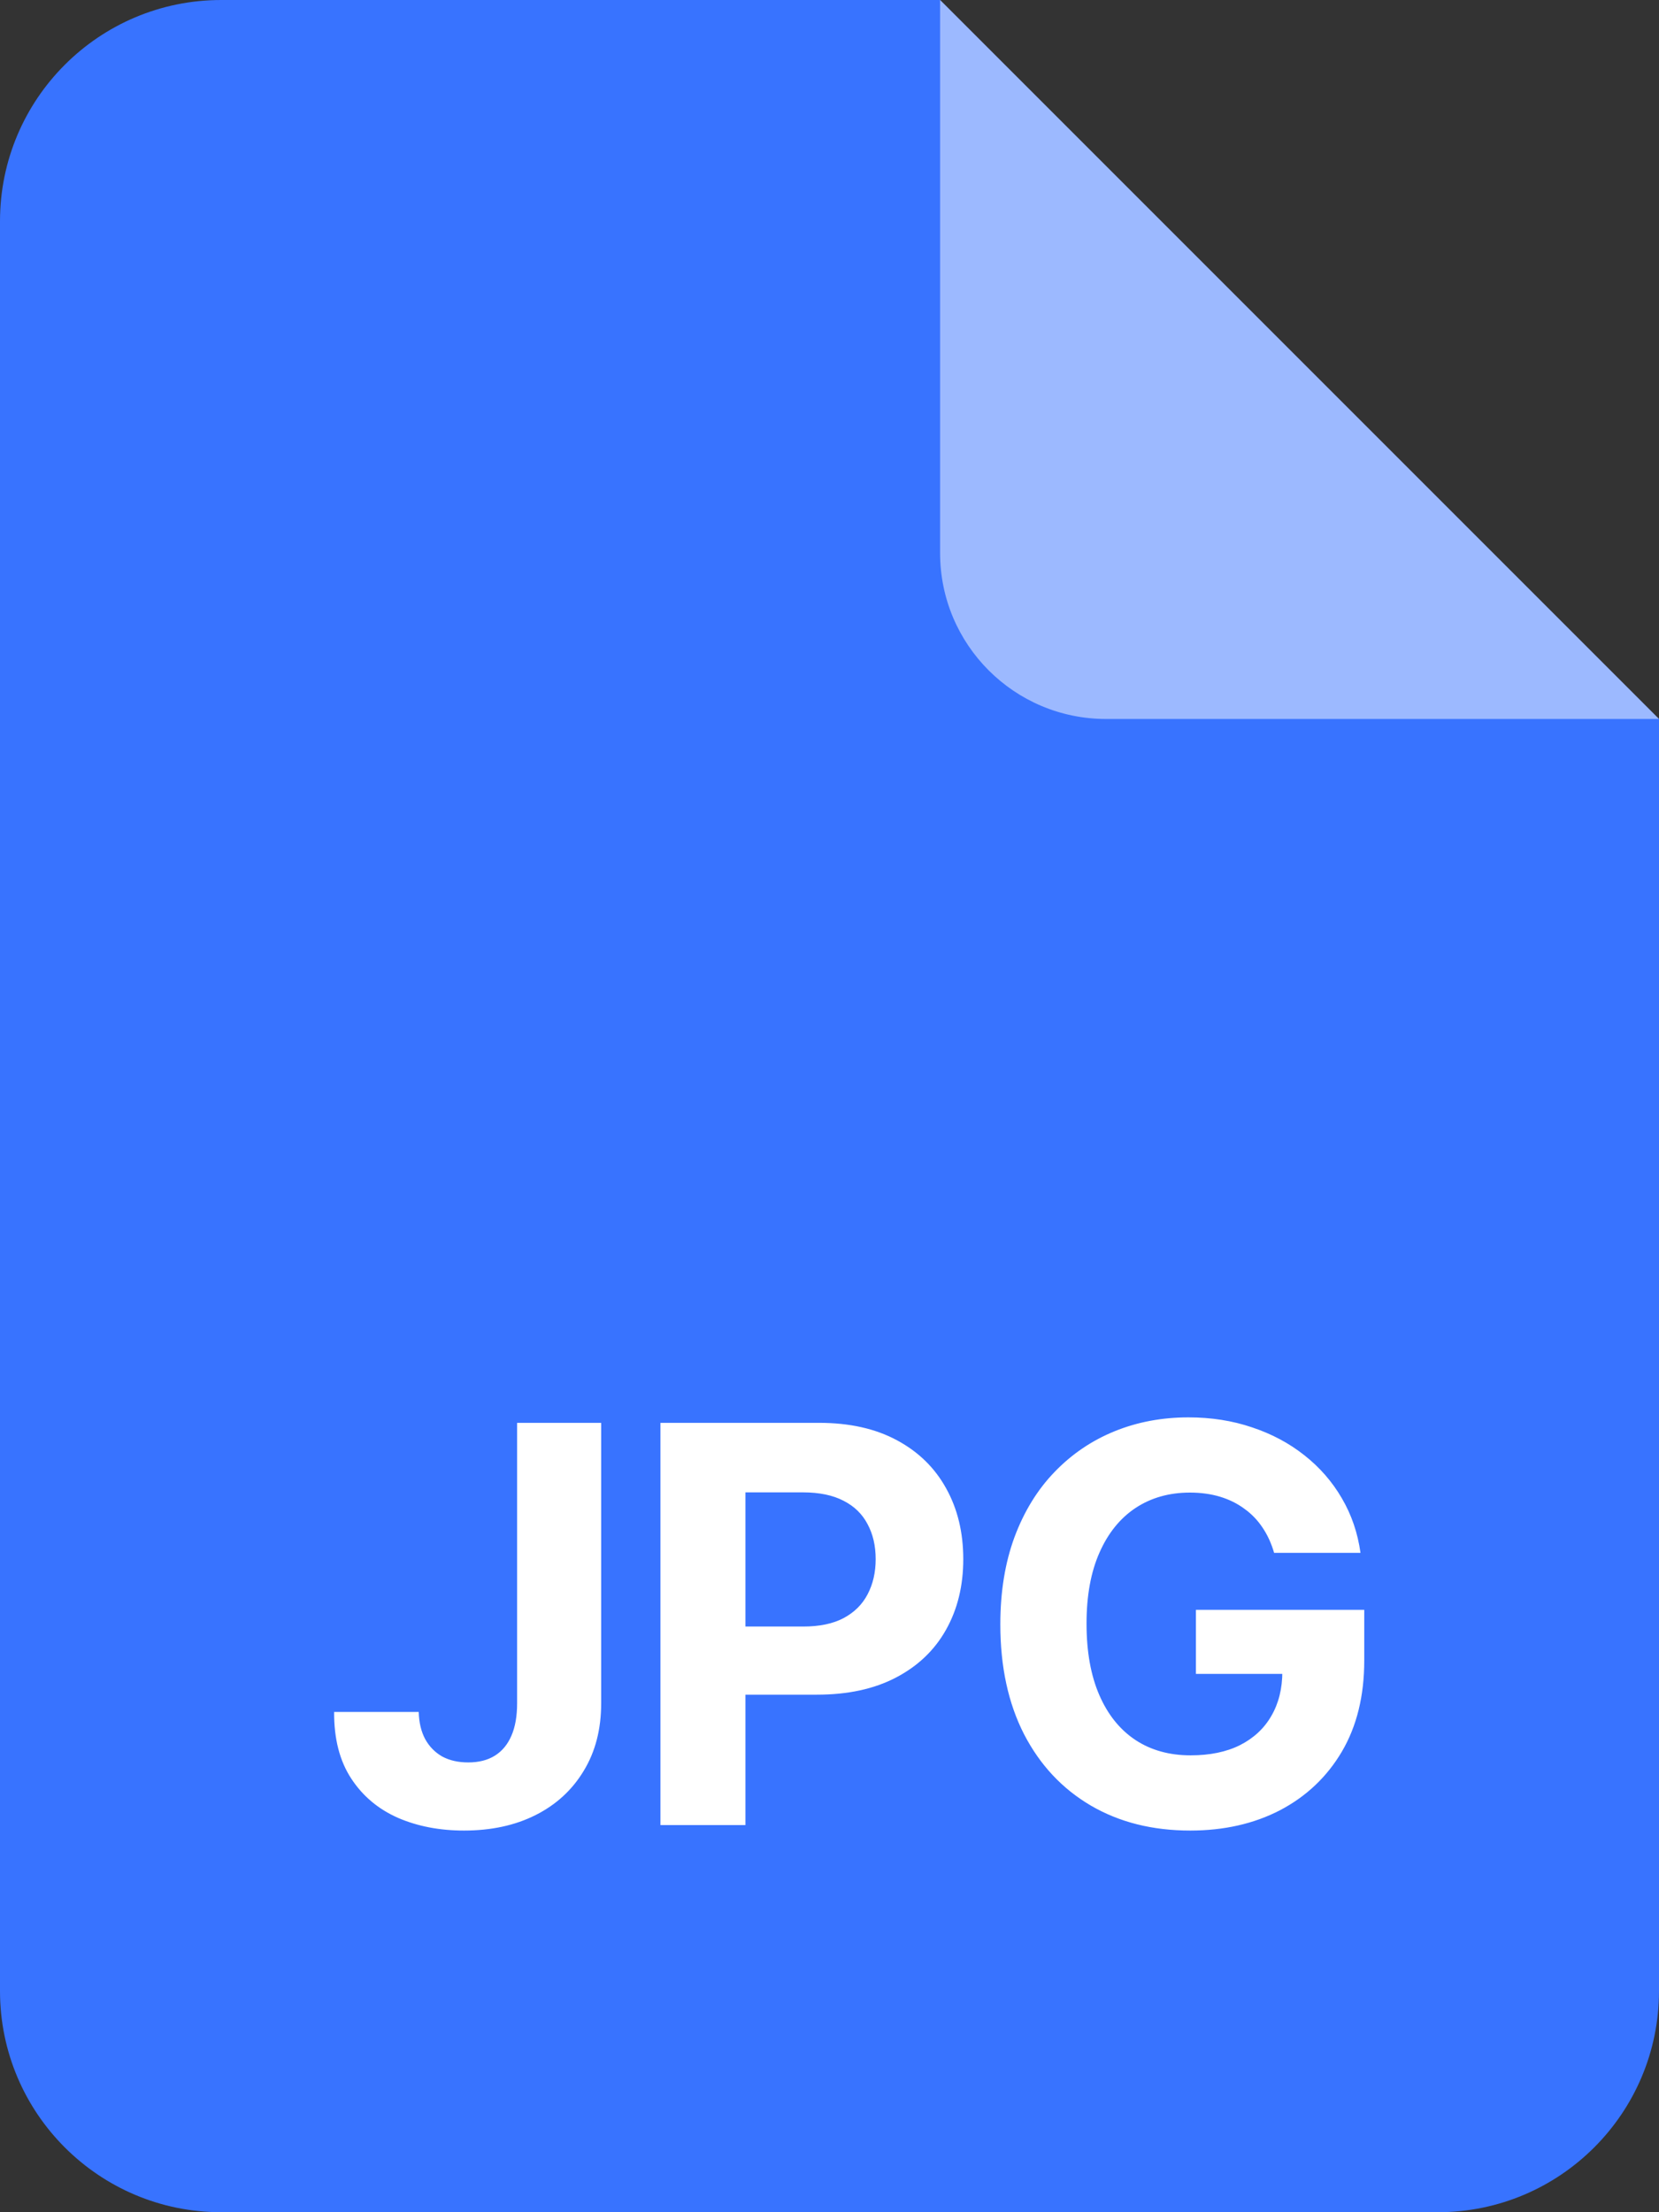<svg width="30" height="40" viewBox="0 0 30 40" fill="none" xmlns="http://www.w3.org/2000/svg">
<rect x="0" y="0" width="30" height="40" fill="#333333" stroke="none"/>
<g clip-path="url(#clip0_262_12027)">
<path d="M0 4C0 1.791 1.791 0 4 0H17L30 13V36C30 38.209 28.209 40 26 40H4C1.791 40 0 38.209 0 36V4Z" fill="#3873FF"/>
<path d="M20 13H30L17 0V10C17 11.657 18.343 13 20 13Z" fill="white" fill-opacity="0.5"/>
</g>
<path d="M9.351 25.727H10.871V30.798C10.871 31.267 10.766 31.674 10.555 32.02C10.347 32.365 10.057 32.632 9.685 32.819C9.314 33.006 8.882 33.099 8.389 33.099C7.951 33.099 7.553 33.023 7.196 32.869C6.841 32.712 6.559 32.476 6.351 32.158C6.142 31.839 6.039 31.438 6.042 30.954H7.572C7.577 31.146 7.616 31.311 7.69 31.448C7.765 31.583 7.868 31.687 7.998 31.761C8.131 31.832 8.287 31.867 8.467 31.867C8.657 31.867 8.816 31.827 8.947 31.746C9.079 31.664 9.18 31.543 9.248 31.384C9.317 31.226 9.351 31.03 9.351 30.798V25.727ZM11.943 33V25.727H14.812C15.364 25.727 15.834 25.833 16.222 26.043C16.61 26.252 16.906 26.542 17.11 26.913C17.316 27.283 17.419 27.709 17.419 28.192C17.419 28.675 17.314 29.101 17.106 29.47C16.898 29.84 16.596 30.127 16.201 30.333C15.807 30.539 15.332 30.642 14.773 30.642H12.944V29.41H14.524C14.82 29.41 15.064 29.359 15.256 29.257C15.45 29.153 15.594 29.01 15.689 28.827C15.786 28.643 15.835 28.431 15.835 28.192C15.835 27.95 15.786 27.74 15.689 27.56C15.594 27.377 15.45 27.236 15.256 27.137C15.062 27.035 14.816 26.984 14.517 26.984H13.48V33H11.943ZM23.04 28.078C22.99 27.905 22.92 27.753 22.83 27.62C22.74 27.485 22.63 27.371 22.5 27.279C22.372 27.184 22.225 27.112 22.06 27.062C21.896 27.013 21.715 26.988 21.516 26.988C21.145 26.988 20.818 27.08 20.536 27.265C20.257 27.45 20.039 27.718 19.883 28.071C19.727 28.421 19.648 28.85 19.648 29.357C19.648 29.863 19.725 30.294 19.879 30.649C20.033 31.004 20.251 31.275 20.533 31.462C20.814 31.647 21.147 31.739 21.53 31.739C21.878 31.739 22.176 31.678 22.422 31.555C22.67 31.429 22.86 31.253 22.99 31.026C23.123 30.798 23.189 30.53 23.189 30.22L23.501 30.266H21.626V29.108H24.67V30.024C24.67 30.663 24.535 31.213 24.265 31.672C23.995 32.129 23.623 32.481 23.15 32.73C22.676 32.976 22.134 33.099 21.523 33.099C20.841 33.099 20.243 32.949 19.727 32.648C19.21 32.345 18.808 31.916 18.519 31.359C18.233 30.801 18.089 30.138 18.089 29.371C18.089 28.781 18.175 28.256 18.345 27.794C18.518 27.33 18.759 26.937 19.07 26.615C19.38 26.293 19.741 26.048 20.153 25.88C20.565 25.712 21.011 25.628 21.491 25.628C21.903 25.628 22.287 25.688 22.642 25.809C22.997 25.927 23.312 26.095 23.587 26.313C23.864 26.531 24.09 26.79 24.265 27.091C24.44 27.389 24.552 27.718 24.602 28.078H23.04Z" fill="white"/>
<defs>
<clipPath id="clip0_262_12027">
<rect width="30" height="40" fill="white"/>
</clipPath>
</defs>
</svg>
